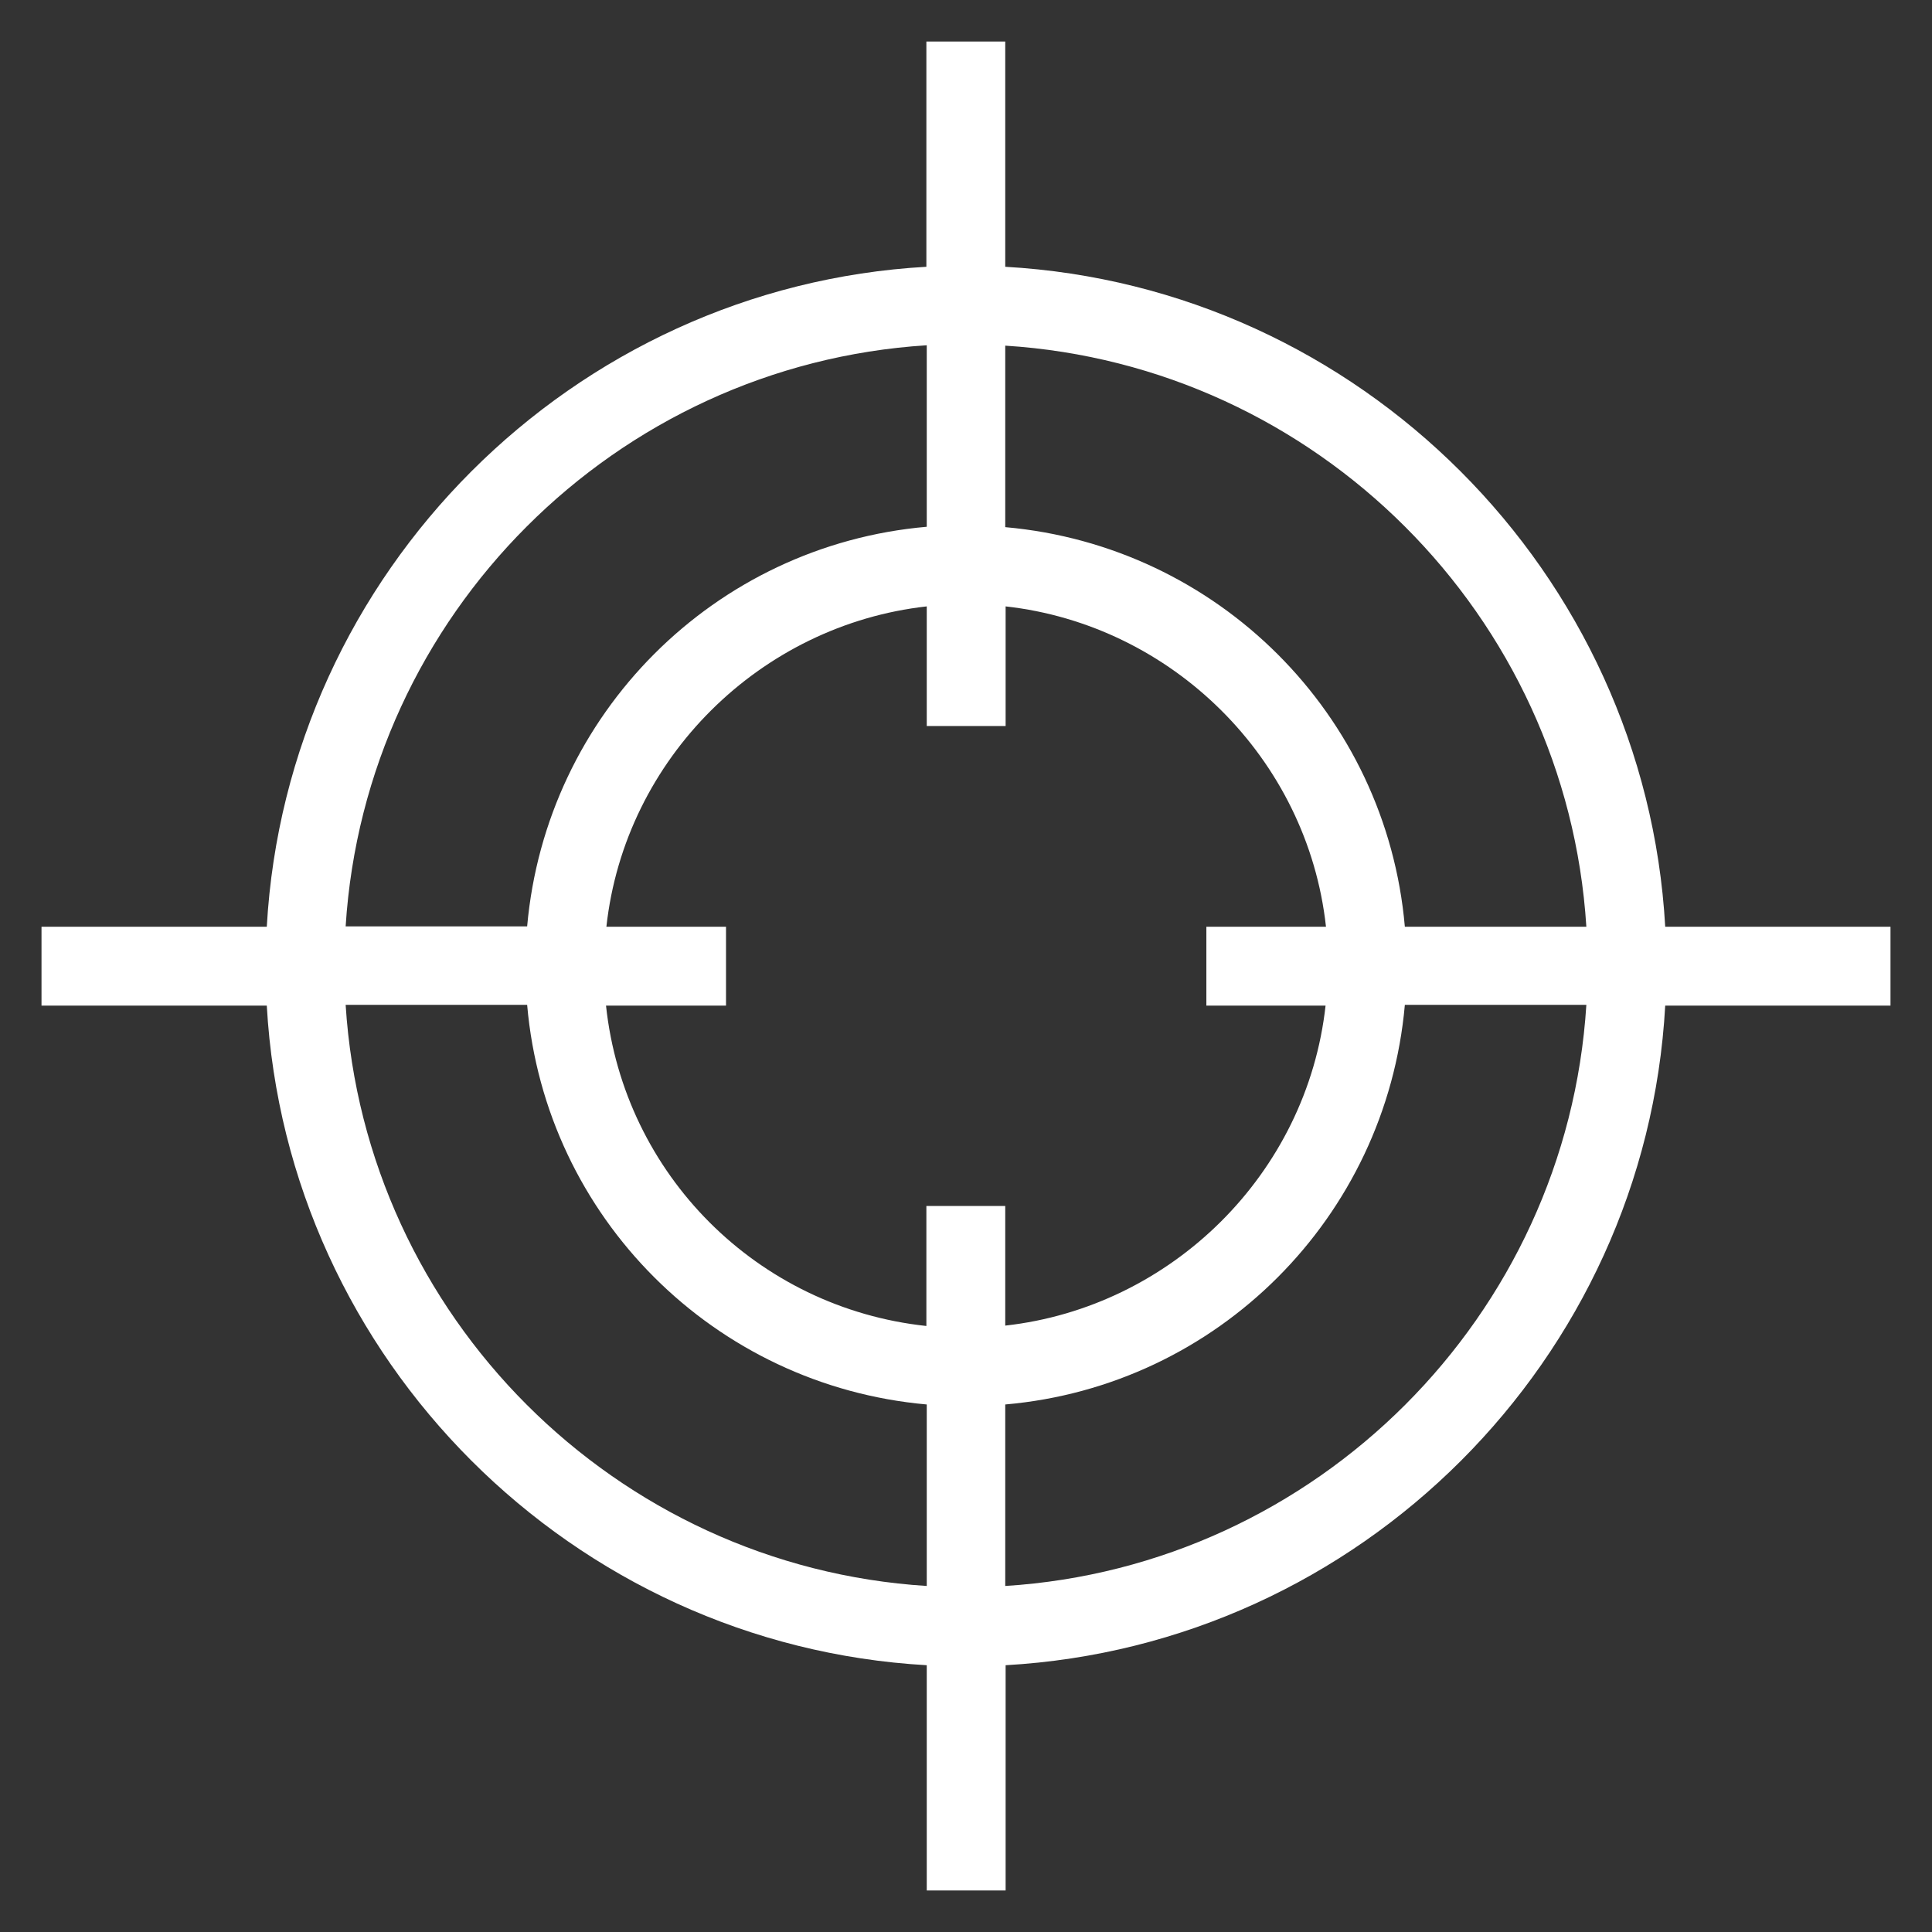<svg xmlns="http://www.w3.org/2000/svg" viewBox="0 0 512 512"><rect x="0" y="0" width="512" height="512" fill="#333333" stroke="none"/><path fill="#ffffff" d="M501 245.6h-59.7C436 151.7 360.3 76 266.4 70.7V11h-20.9v59.7C151.7 76 76 151.7 70.7 245.6H11v20.9h59.7c5.3 93.8 81 169.5 174.9 174.8V501h20.9v-59.7c93.9-5.3 169.6-80.9 174.8-174.8H501v-20.9zm-80.6 0h-48.1c-4.9-56.3-49.6-100.9-105.9-105.9V91.6c82.5 5.2 148.8 71.5 154 154zm-69.1 20.8c-4.9 44.7-40.9 80-84.9 84.9v-31.7h-20.9v31.8c-44.8-4.8-80.1-40.1-84.9-84.9h31.8v-20.9h-31.7c4.9-44.7 40.9-80 84.9-84.9v31.7h20.9v-31.7c44 4.9 80 40.2 84.9 84.9h-31.7v20.9h31.6zM245.6 91.5v48.1c-56.3 4.9-100.9 49.6-105.9 105.9H91.6c5.2-82.5 71.5-148.8 154-154zm-154 174.8h48.1c4.9 56.3 49.6 100.9 105.9 105.9v48.1c-82.5-5.2-148.8-71.5-154-154zm174.8 154v-48.1c56.3-4.9 100.9-49.6 105.9-105.9h48.1c-5.2 82.5-71.5 148.8-154 154z"/></svg>
